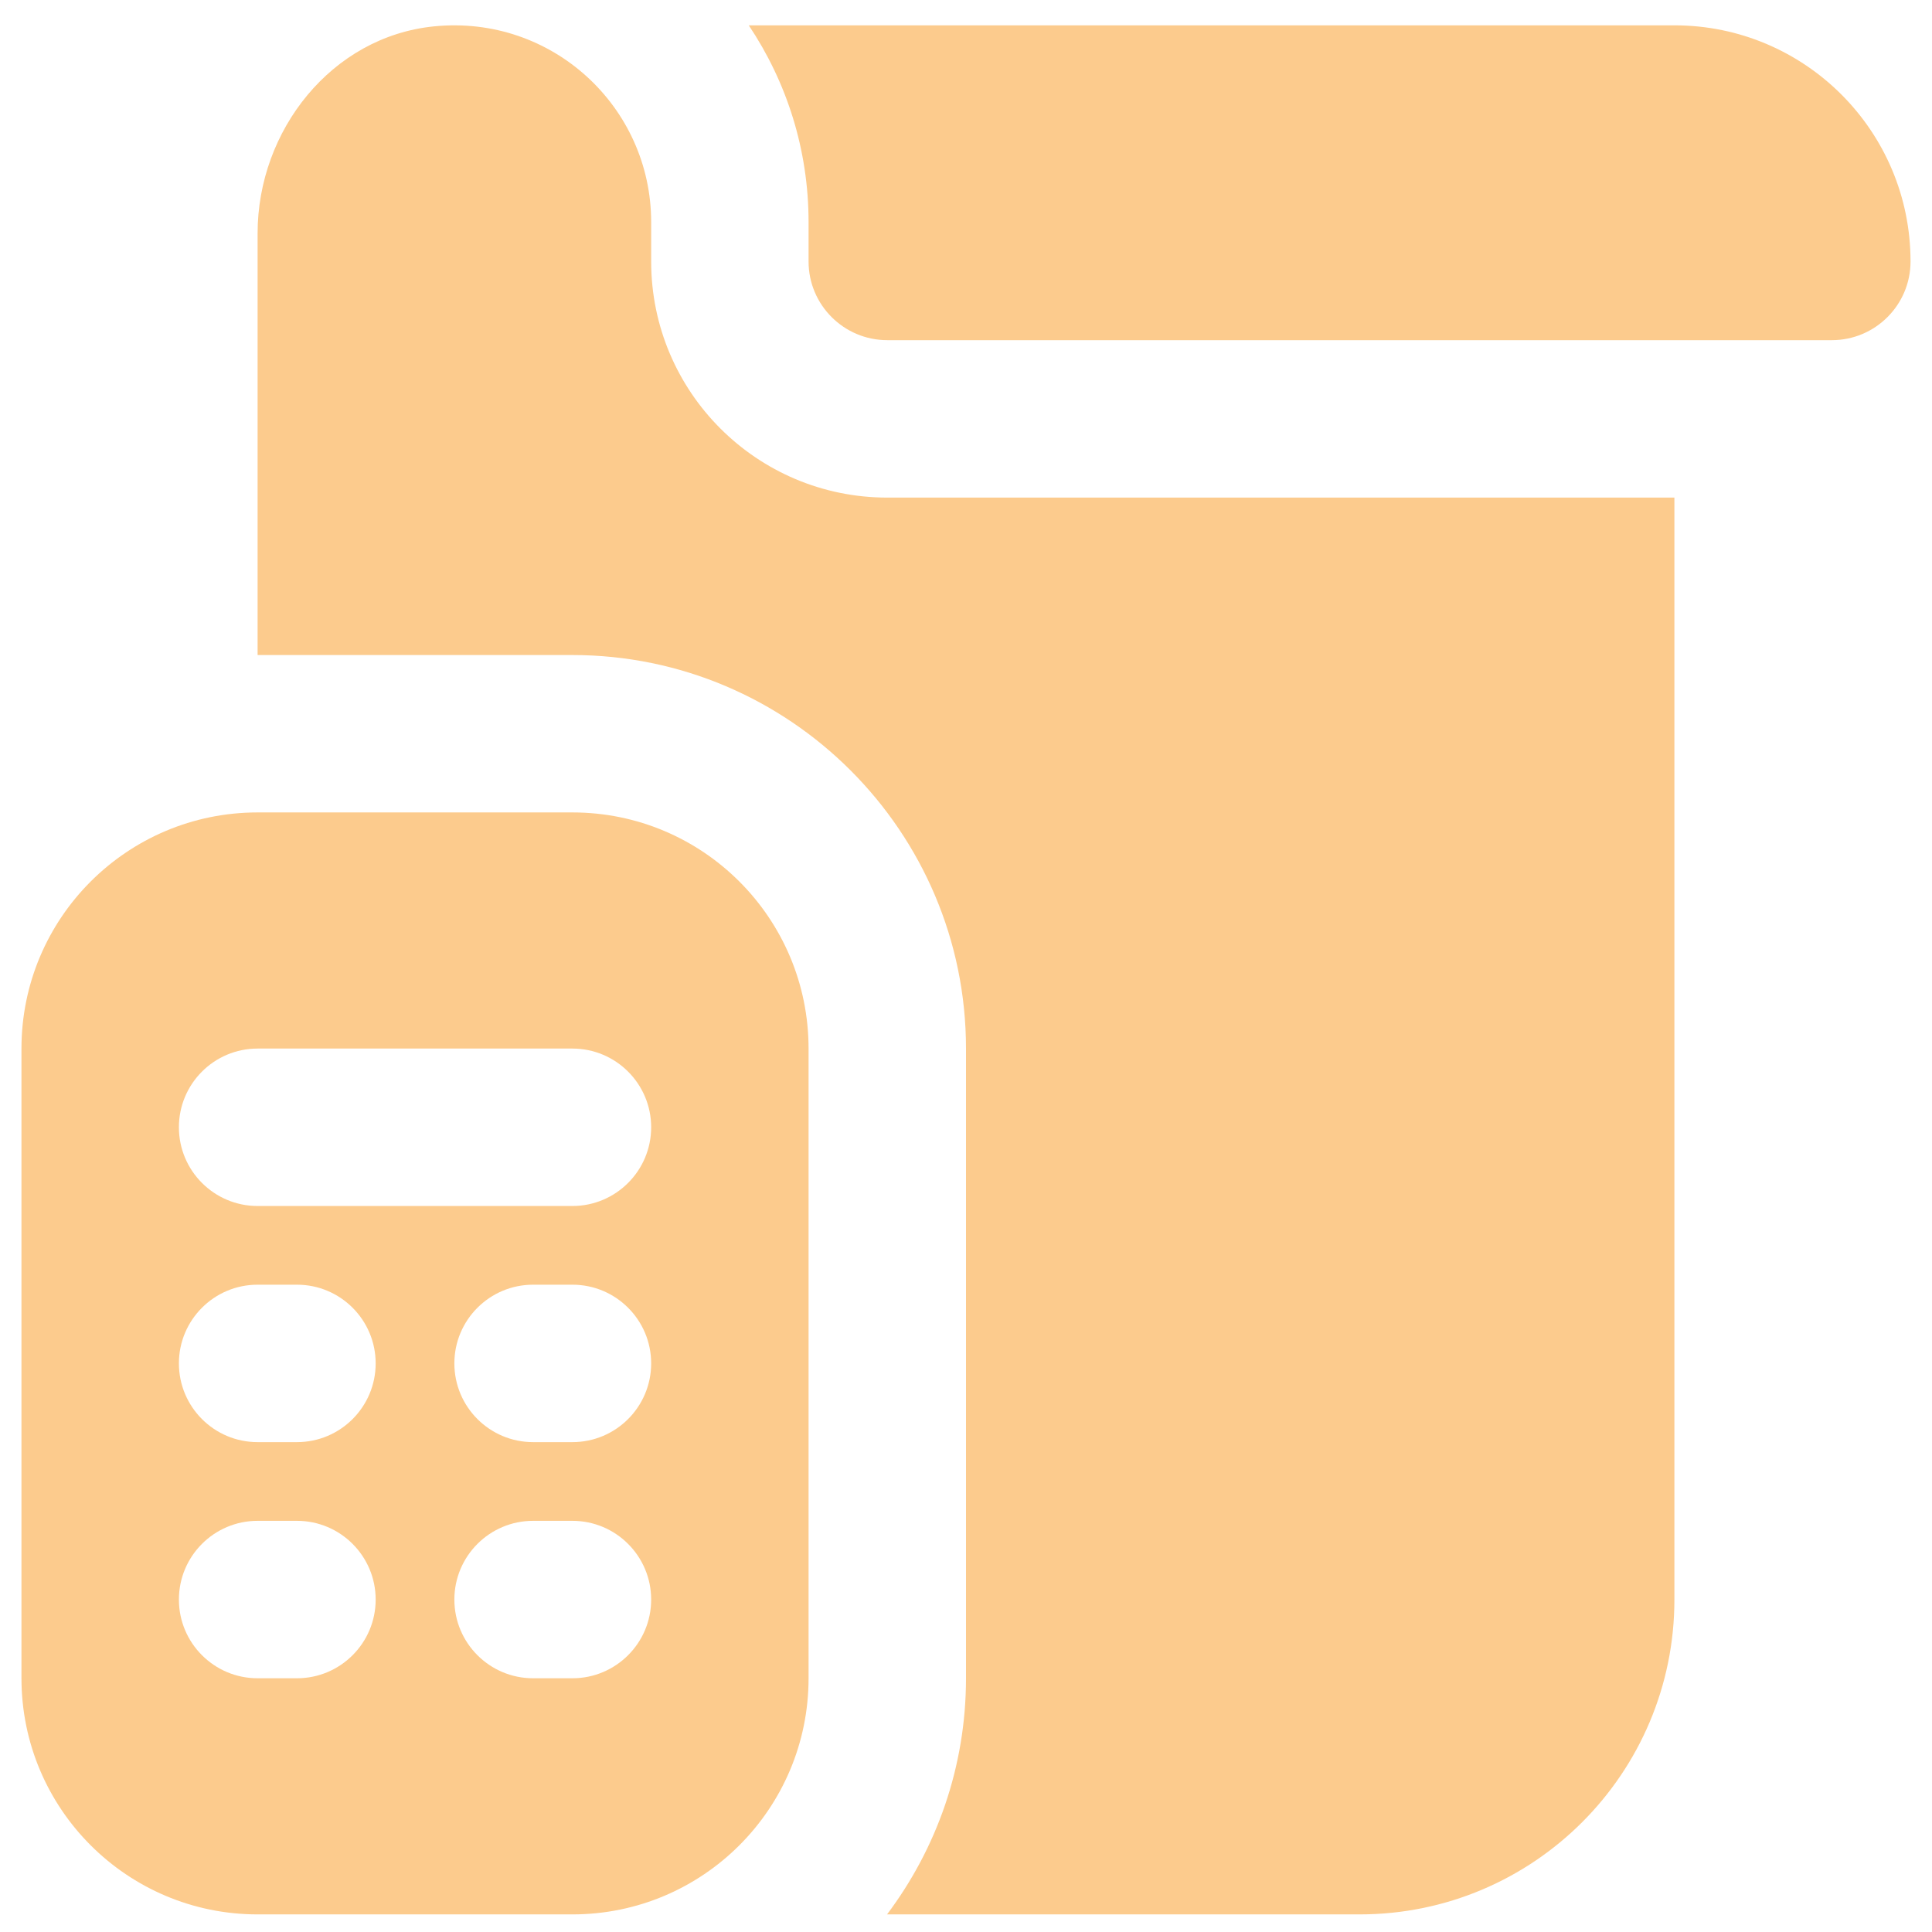 <svg width="45" height="45" viewBox="0 0 45 45" fill="none" xmlns="http://www.w3.org/2000/svg">
<g clip-path="url(#clip0_743_18830)">
<path d="M13.333 18.923H6C2.962 18.923 0.5 21.385 0.5 24.423V39.09C0.5 42.128 2.962 44.59 6 44.59H13.333C16.371 44.59 18.833 42.128 18.833 39.09V24.423C18.833 21.385 16.371 18.923 13.333 18.923ZM6.917 39.09H6C4.988 39.09 4.167 38.269 4.167 37.257C4.167 36.245 4.988 35.423 6 35.423H6.917C7.929 35.423 8.75 36.245 8.75 37.257C8.75 38.269 7.929 39.09 6.917 39.09ZM6.917 33.59H6C4.988 33.59 4.167 32.769 4.167 31.756C4.167 30.744 4.988 29.923 6 29.923H6.917C7.929 29.923 8.75 30.744 8.75 31.756C8.75 32.769 7.929 33.59 6.917 33.59ZM13.333 39.09H12.417C11.405 39.09 10.583 38.269 10.583 37.257C10.583 36.245 11.405 35.423 12.417 35.423H13.333C14.345 35.423 15.167 36.245 15.167 37.257C15.167 38.269 14.345 39.09 13.333 39.09ZM13.333 33.59H12.417C11.405 33.59 10.583 32.769 10.583 31.756C10.583 30.744 11.405 29.923 12.417 29.923H13.333C14.345 29.923 15.167 30.744 15.167 31.756C15.167 32.769 14.345 33.59 13.333 33.59ZM13.333 28.09H6C4.988 28.09 4.167 27.268 4.167 26.256C4.167 25.244 4.988 24.423 6 24.423H13.333C14.345 24.423 15.167 25.244 15.167 26.256C15.167 27.268 14.345 28.09 13.333 28.09ZM44.5 6.09C44.5 7.102 43.679 7.923 42.667 7.923H20.667C19.655 7.923 18.833 7.102 18.833 6.09V5.173C18.833 3.479 18.32 1.903 17.44 0.59H39C42.038 0.59 44.5 3.052 44.5 6.09ZM39 11.59V37.257C39 41.306 35.717 44.59 31.667 44.59H20.661C21.814 43.057 22.5 41.152 22.5 39.09V24.423C22.5 19.369 18.388 15.257 13.333 15.257H6V5.435C6 3.037 7.725 0.852 10.11 0.614C12.853 0.339 15.167 2.486 15.167 5.173V6.09C15.167 9.128 17.629 11.59 20.667 11.59H39Z" fill="#FCCB8D"/>
</g>
<defs>
<clipPath id="clip0_743_18830">
<rect width="44" height="44" fill="white" transform="translate(0.5 0.59)"/>
</clipPath>
</defs>
</svg>
